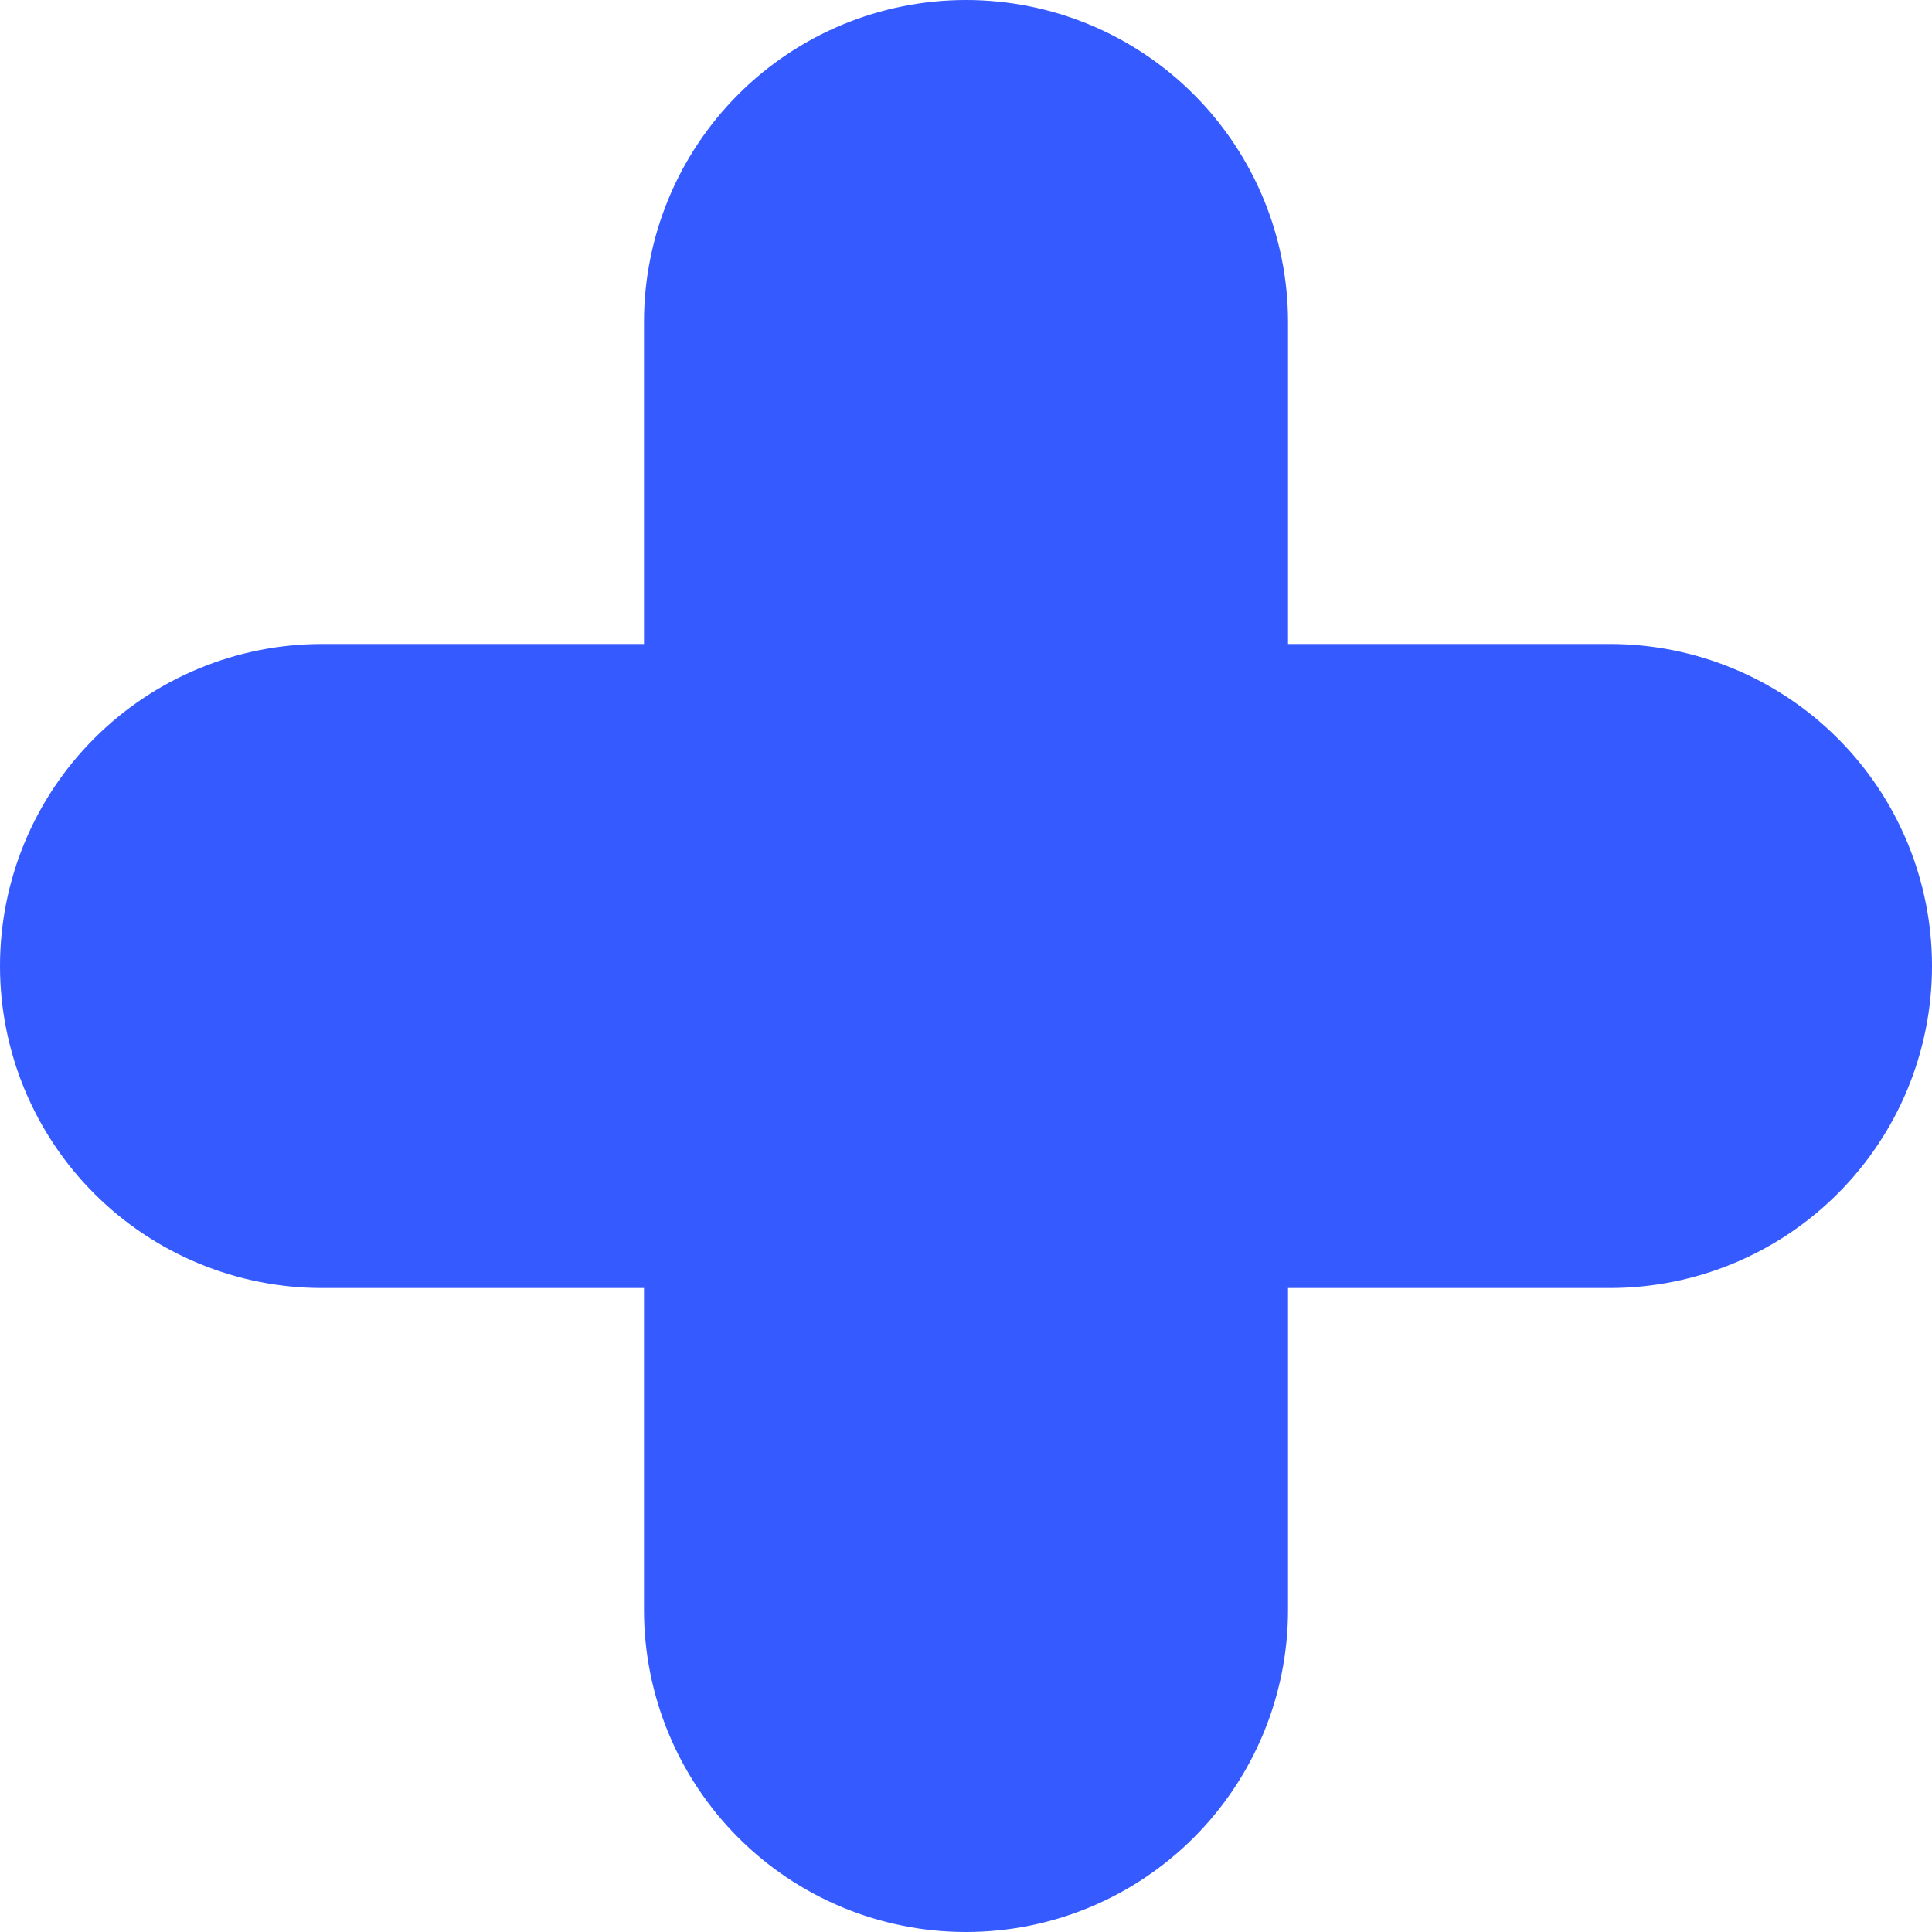 <svg width="40" height="40" viewBox="0 0 40 40" fill="none" xmlns="http://www.w3.org/2000/svg">
<g clip-path="url(#clip0_6295_45512)">
<path d="M20 40C18.232 40 16.536 39.298 15.286 38.047C14.036 36.797 13.333 35.101 13.333 33.333V26.667H6.667C4.899 26.667 3.203 25.964 1.953 24.714C0.702 23.464 0 21.768 0 20C0 18.232 0.702 16.536 1.953 15.286C3.203 14.036 4.899 13.333 6.667 13.333H13.333V6.667C13.333 4.899 14.036 3.203 15.286 1.953C16.536 0.702 18.232 0 20 0C21.768 0 23.464 0.702 24.714 1.953C25.964 3.203 26.667 4.899 26.667 6.667V13.333H33.333C35.101 13.333 36.797 14.036 38.047 15.286C39.298 16.536 40 18.232 40 20C40 21.768 39.298 23.464 38.047 24.714C36.797 25.964 35.101 26.667 33.333 26.667H26.667V33.333C26.667 35.101 25.964 36.797 24.714 38.047C23.464 39.298 21.768 40 20 40Z" fill="#355AFF"/>
</g>
<defs>
<clipPath id="clip0_6295_45512">
<rect width="40" height="40" fill="white"/>
</clipPath>
</defs>
</svg>
